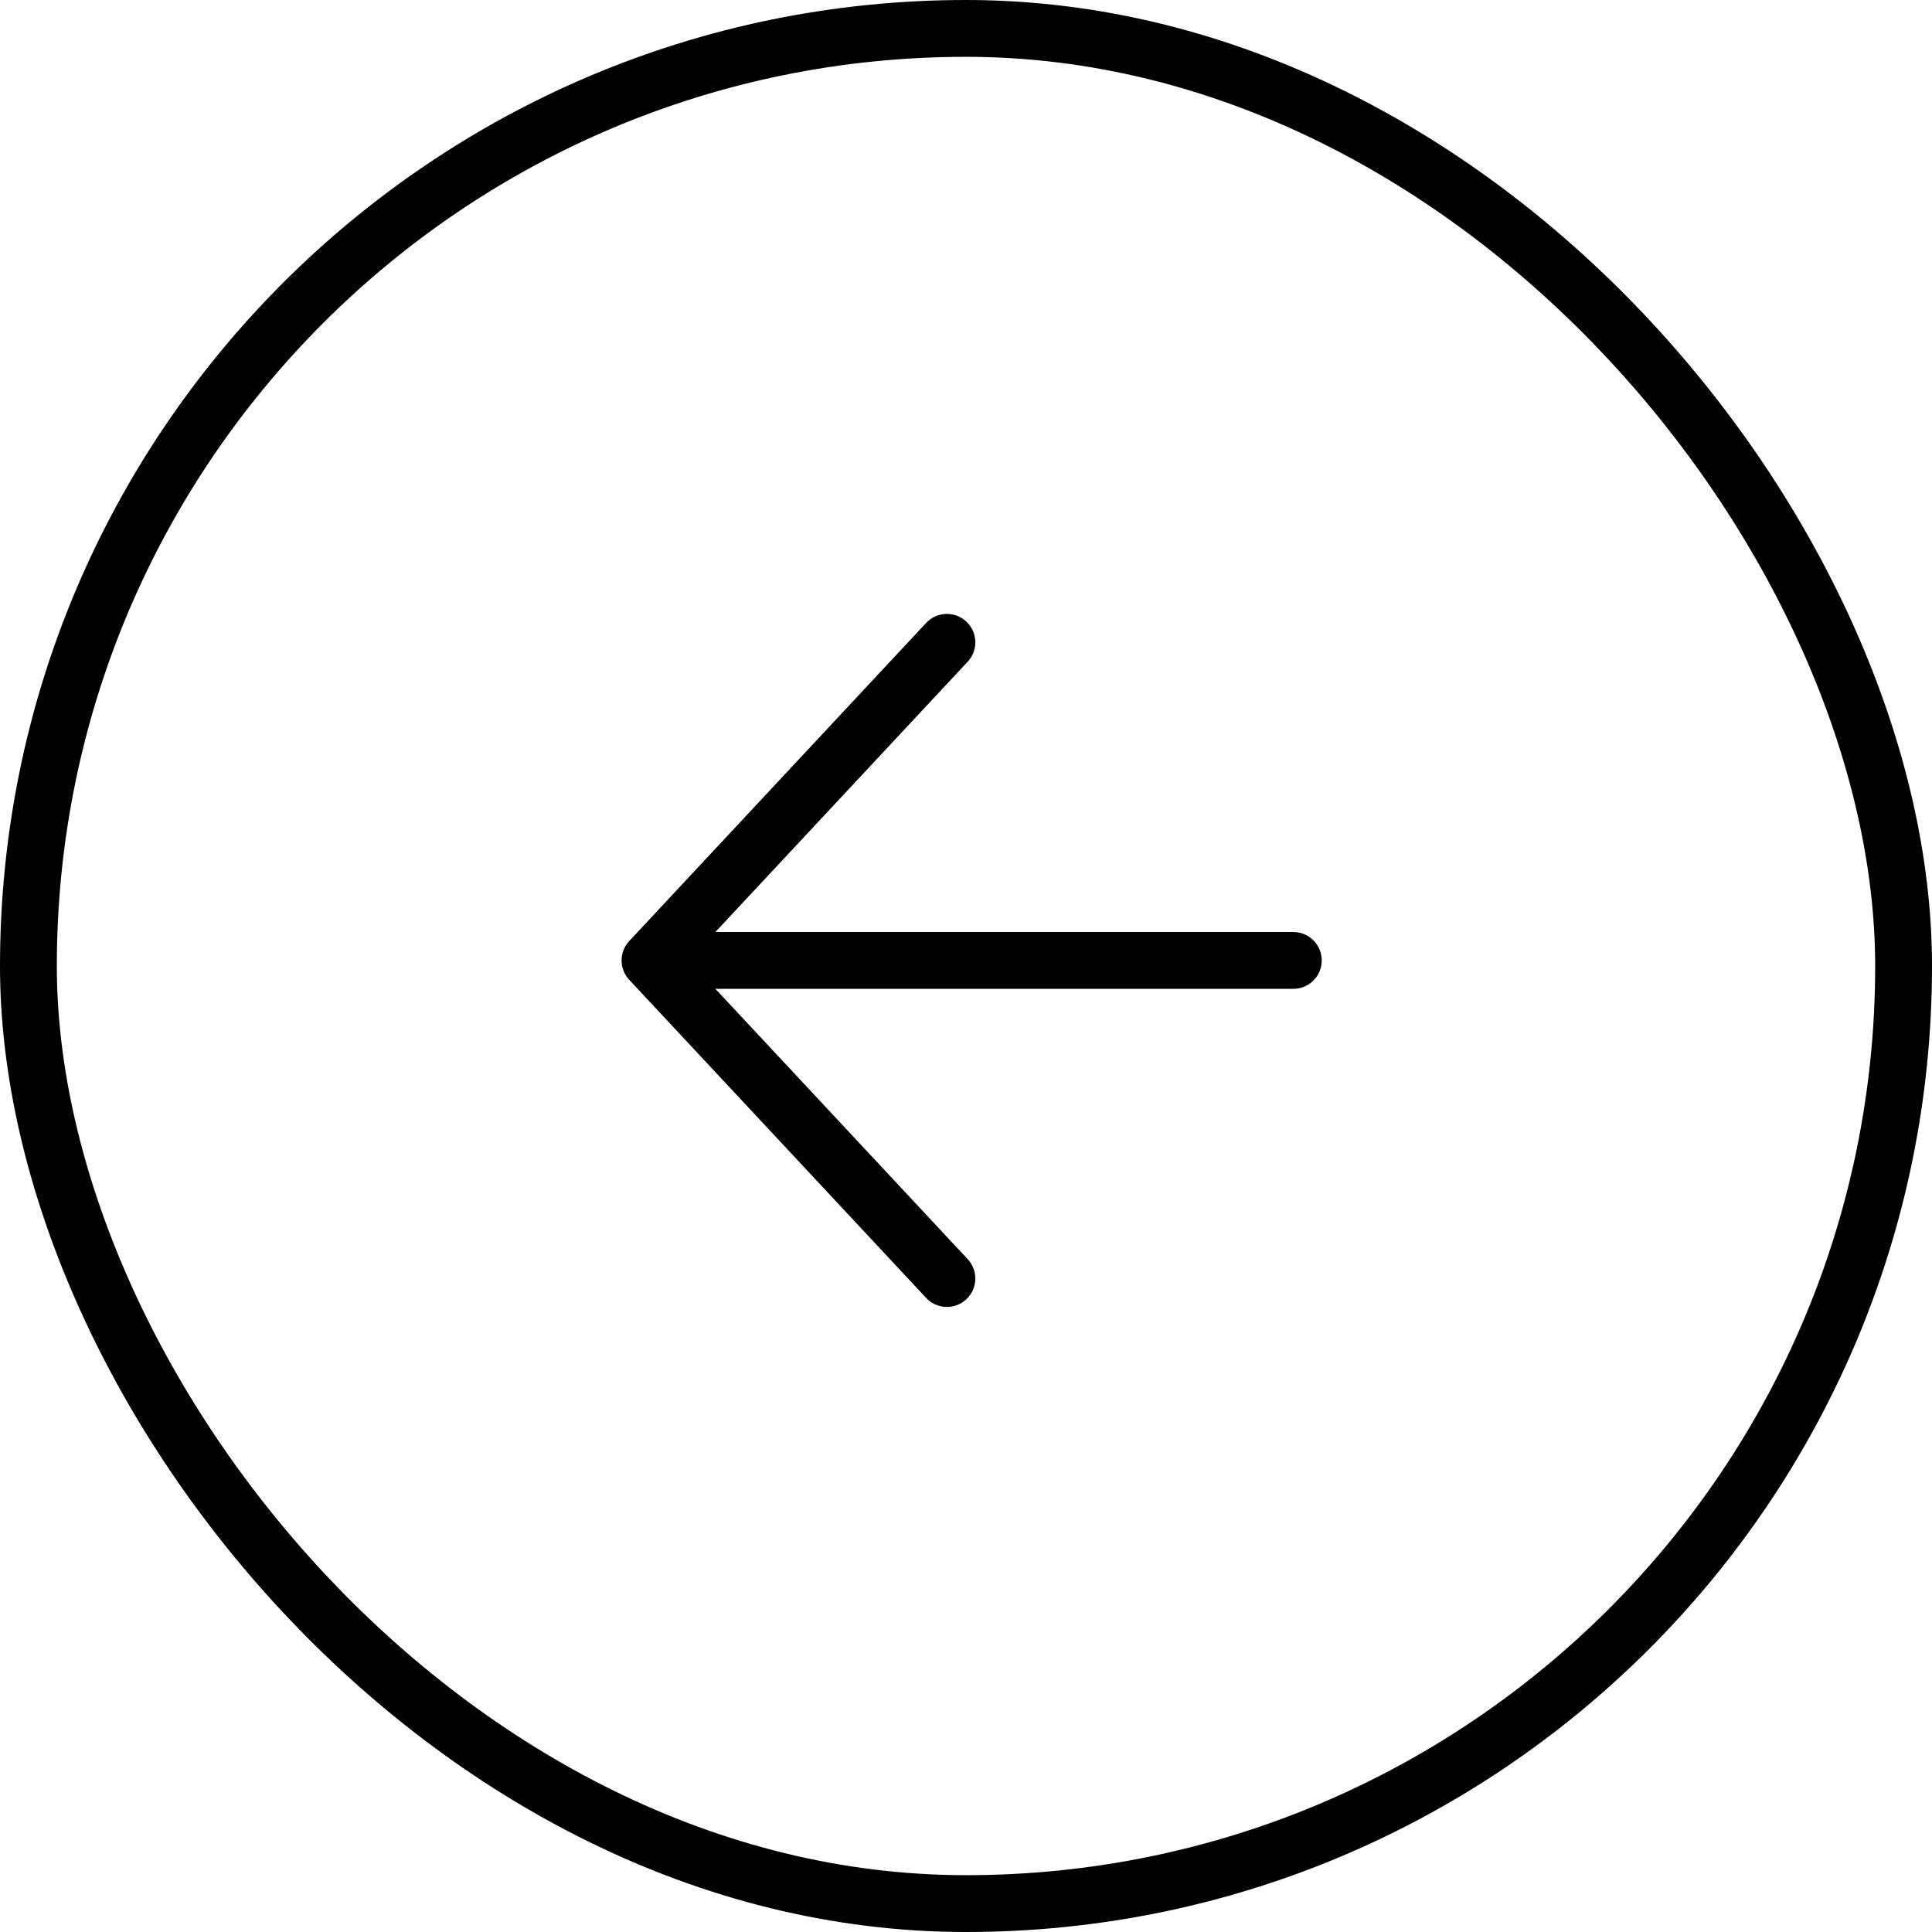 <svg width="34" height="34" viewBox="0 0 34 34" fill="none" xmlns="http://www.w3.org/2000/svg">
<path d="M16.664 11.304L11.439 16.902L16.664 22.5" stroke="black" stroke-linecap="round" stroke-linejoin="round"/>
<path d="M12.165 16.902L22.76 16.902" stroke="black" stroke-linecap="round" stroke-linejoin="round"/>
<rect x="33.5" y="33.5" width="33" height="33" rx="16.5" transform="rotate(180 33.5 33.5)" stroke="black"/>
</svg>
